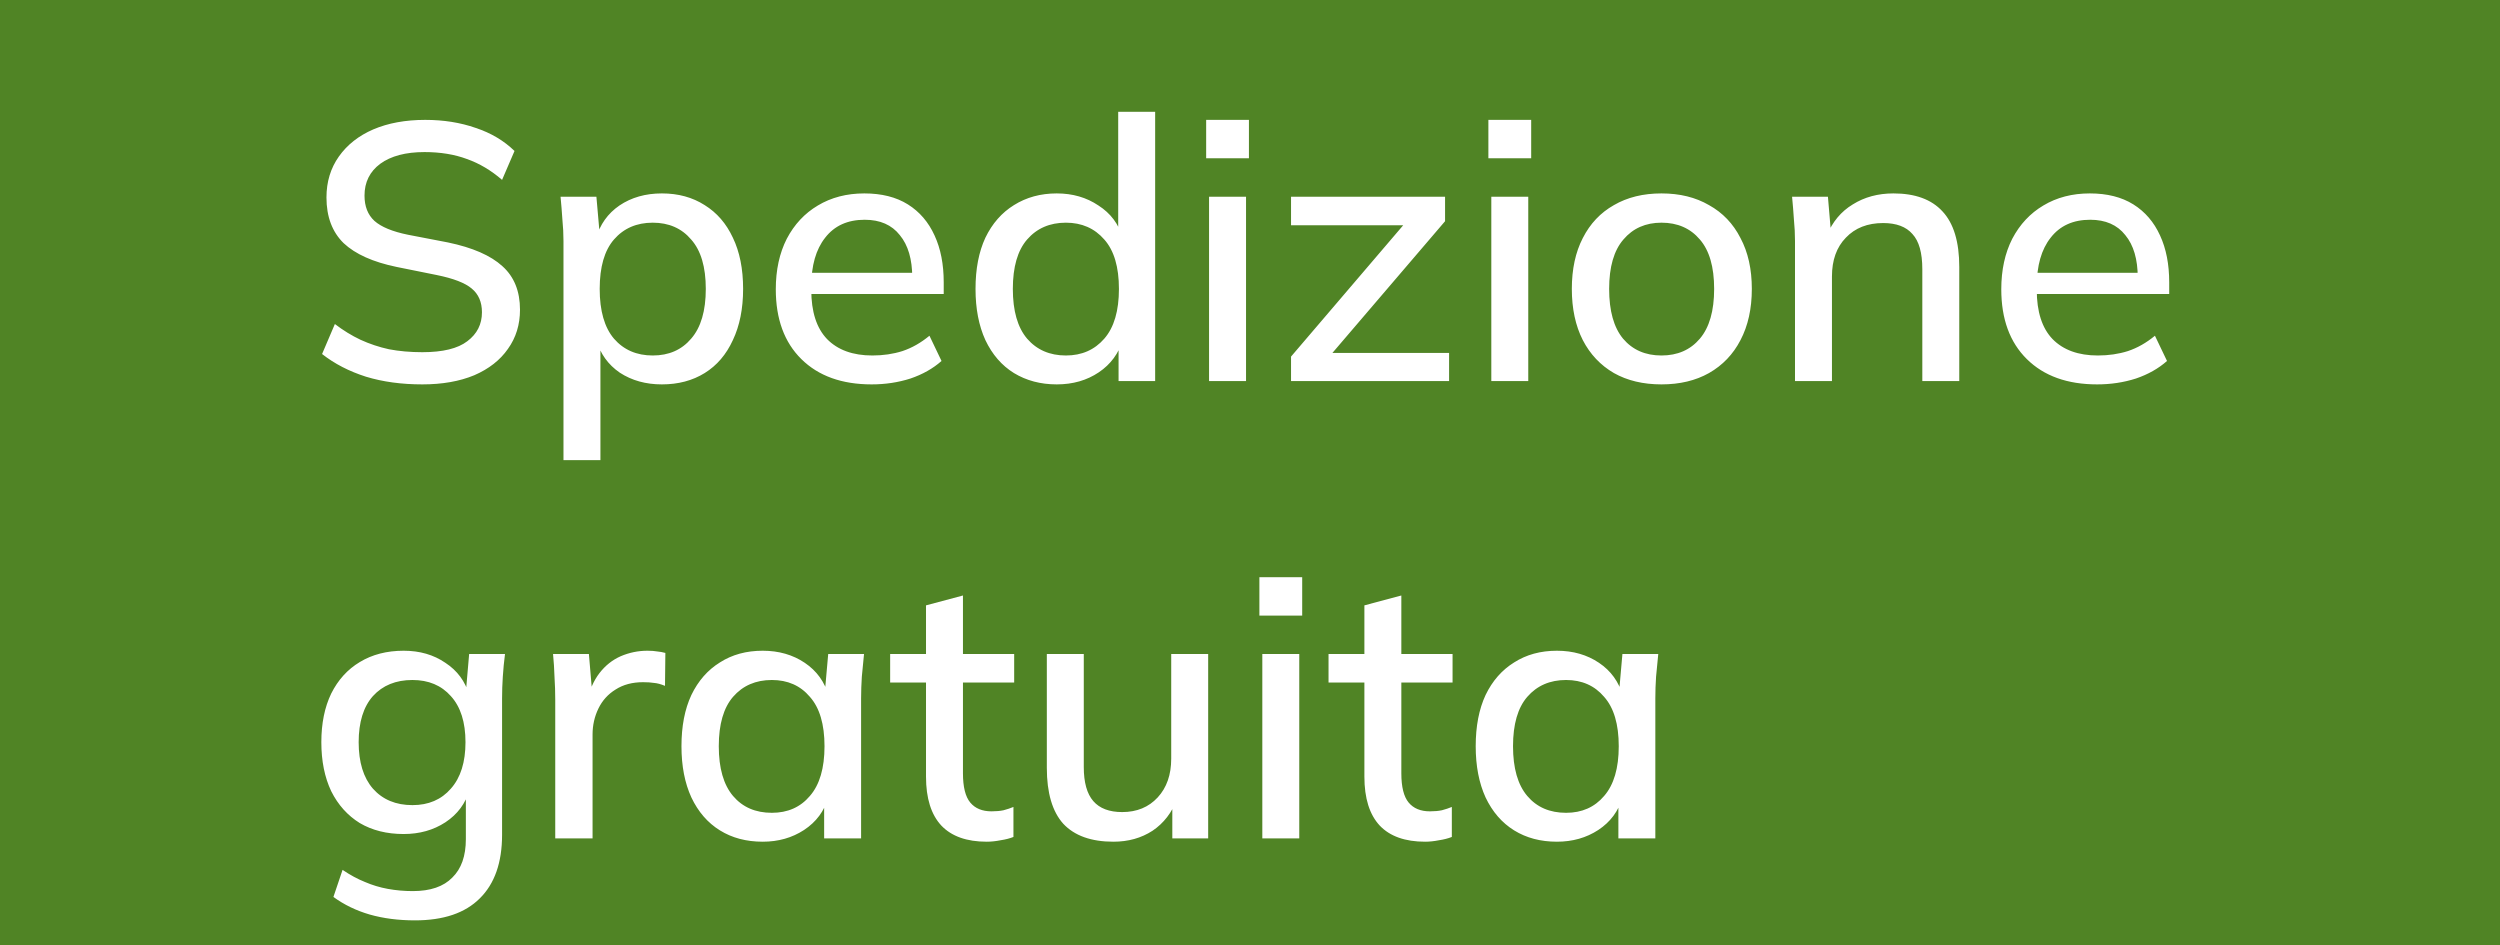 <svg width="82" height="31" viewBox="0 0 82 31" fill="none" xmlns="http://www.w3.org/2000/svg">
<rect width="82" height="31" fill="#508425"/>
<path d="M13.852 12.608C13.172 12.608 12.556 12.524 12.004 12.356C11.452 12.18 10.972 11.932 10.564 11.612L10.984 10.628C11.256 10.836 11.536 11.008 11.824 11.144C12.12 11.28 12.432 11.384 12.76 11.456C13.096 11.52 13.46 11.552 13.852 11.552C14.524 11.552 15.016 11.432 15.328 11.192C15.648 10.952 15.808 10.636 15.808 10.244C15.808 9.908 15.696 9.648 15.472 9.464C15.256 9.28 14.872 9.132 14.32 9.02L13.012 8.756C12.236 8.596 11.656 8.336 11.272 7.976C10.896 7.608 10.708 7.108 10.708 6.476C10.708 5.964 10.844 5.516 11.116 5.132C11.388 4.748 11.764 4.452 12.244 4.244C12.732 4.036 13.3 3.932 13.948 3.932C14.548 3.932 15.1 4.02 15.604 4.196C16.108 4.364 16.532 4.616 16.876 4.952L16.468 5.9C16.108 5.588 15.724 5.36 15.316 5.216C14.908 5.064 14.444 4.988 13.924 4.988C13.308 4.988 12.824 5.116 12.472 5.372C12.128 5.628 11.956 5.976 11.956 6.416C11.956 6.768 12.064 7.044 12.28 7.244C12.504 7.444 12.872 7.596 13.384 7.7L14.692 7.952C15.5 8.12 16.096 8.38 16.48 8.732C16.864 9.076 17.056 9.552 17.056 10.16C17.056 10.648 16.924 11.076 16.66 11.444C16.404 11.812 16.036 12.1 15.556 12.308C15.076 12.508 14.508 12.608 13.852 12.608ZM18.482 15.092V7.904C18.482 7.672 18.47 7.436 18.446 7.196C18.43 6.948 18.41 6.7 18.386 6.452H19.562L19.682 7.82H19.55C19.678 7.364 19.934 7.004 20.318 6.74C20.71 6.476 21.174 6.344 21.71 6.344C22.246 6.344 22.714 6.472 23.114 6.728C23.514 6.976 23.822 7.332 24.038 7.796C24.262 8.26 24.374 8.82 24.374 9.476C24.374 10.124 24.262 10.684 24.038 11.156C23.822 11.628 23.514 11.988 23.114 12.236C22.714 12.484 22.246 12.608 21.71 12.608C21.182 12.608 20.722 12.48 20.33 12.224C19.946 11.96 19.69 11.604 19.562 11.156H19.694V15.092H18.482ZM21.41 11.66C21.938 11.66 22.358 11.476 22.67 11.108C22.99 10.74 23.15 10.196 23.15 9.476C23.15 8.756 22.99 8.216 22.67 7.856C22.358 7.488 21.938 7.304 21.41 7.304C20.882 7.304 20.458 7.488 20.138 7.856C19.826 8.216 19.67 8.756 19.67 9.476C19.67 10.196 19.826 10.74 20.138 11.108C20.458 11.476 20.882 11.66 21.41 11.66ZM28.59 12.608C27.614 12.608 26.846 12.332 26.286 11.78C25.726 11.228 25.446 10.464 25.446 9.488C25.446 8.856 25.566 8.304 25.806 7.832C26.054 7.36 26.394 6.996 26.826 6.74C27.266 6.476 27.774 6.344 28.35 6.344C28.918 6.344 29.394 6.464 29.778 6.704C30.162 6.944 30.454 7.284 30.654 7.724C30.854 8.156 30.954 8.668 30.954 9.26V9.644H26.394V8.948H30.126L29.922 9.104C29.922 8.504 29.786 8.04 29.514 7.712C29.25 7.376 28.866 7.208 28.362 7.208C27.802 7.208 27.37 7.404 27.066 7.796C26.762 8.18 26.61 8.712 26.61 9.392V9.512C26.61 10.224 26.782 10.76 27.126 11.12C27.478 11.48 27.974 11.66 28.614 11.66C28.966 11.66 29.294 11.612 29.598 11.516C29.91 11.412 30.206 11.244 30.486 11.012L30.882 11.84C30.602 12.088 30.262 12.28 29.862 12.416C29.462 12.544 29.038 12.608 28.59 12.608ZM34.661 12.608C34.133 12.608 33.665 12.484 33.257 12.236C32.857 11.988 32.545 11.628 32.321 11.156C32.105 10.684 31.997 10.124 31.997 9.476C31.997 8.82 32.105 8.26 32.321 7.796C32.545 7.332 32.857 6.976 33.257 6.728C33.665 6.472 34.133 6.344 34.661 6.344C35.181 6.344 35.637 6.476 36.029 6.74C36.429 6.996 36.693 7.348 36.821 7.796H36.677V3.668H37.889V12.5H36.689V11.132H36.833C36.697 11.588 36.433 11.948 36.041 12.212C35.649 12.476 35.189 12.608 34.661 12.608ZM34.961 11.66C35.481 11.66 35.901 11.476 36.221 11.108C36.541 10.74 36.701 10.196 36.701 9.476C36.701 8.756 36.541 8.216 36.221 7.856C35.901 7.488 35.481 7.304 34.961 7.304C34.433 7.304 34.009 7.488 33.689 7.856C33.377 8.216 33.221 8.756 33.221 9.476C33.221 10.196 33.377 10.74 33.689 11.108C34.009 11.476 34.433 11.66 34.961 11.66ZM39.657 12.5V6.452H40.87V12.5H39.657ZM39.562 5.192V3.932H40.965V5.192H39.562ZM42.346 12.5V11.696L46.282 7.088L46.294 7.388H42.346V6.452H47.398V7.256L43.426 11.9L43.414 11.576H47.53V12.5H42.346ZM48.915 12.5V6.452H50.127V12.5H48.915ZM48.819 5.192V3.932H50.223V5.192H48.819ZM54.496 12.608C53.896 12.608 53.376 12.484 52.936 12.236C52.496 11.98 52.156 11.62 51.916 11.156C51.676 10.684 51.556 10.124 51.556 9.476C51.556 8.828 51.676 8.272 51.916 7.808C52.156 7.336 52.496 6.976 52.936 6.728C53.376 6.472 53.896 6.344 54.496 6.344C55.096 6.344 55.616 6.472 56.056 6.728C56.504 6.976 56.848 7.336 57.088 7.808C57.336 8.272 57.46 8.828 57.46 9.476C57.46 10.124 57.336 10.684 57.088 11.156C56.848 11.62 56.504 11.98 56.056 12.236C55.616 12.484 55.096 12.608 54.496 12.608ZM54.496 11.66C55.024 11.66 55.444 11.476 55.756 11.108C56.068 10.74 56.224 10.196 56.224 9.476C56.224 8.756 56.068 8.216 55.756 7.856C55.444 7.488 55.024 7.304 54.496 7.304C53.976 7.304 53.56 7.488 53.248 7.856C52.936 8.216 52.78 8.756 52.78 9.476C52.78 10.196 52.932 10.74 53.236 11.108C53.548 11.476 53.968 11.66 54.496 11.66ZM58.876 12.5V7.904C58.876 7.672 58.864 7.436 58.84 7.196C58.824 6.948 58.804 6.7 58.78 6.452H59.956L60.064 7.724H59.92C60.104 7.276 60.388 6.936 60.772 6.704C61.156 6.464 61.6 6.344 62.104 6.344C62.816 6.344 63.352 6.54 63.712 6.932C64.08 7.324 64.264 7.932 64.264 8.756V12.5H63.052V8.828C63.052 8.292 62.944 7.908 62.728 7.676C62.52 7.436 62.2 7.316 61.768 7.316C61.256 7.316 60.848 7.476 60.544 7.796C60.24 8.108 60.088 8.532 60.088 9.068V12.5H58.876ZM68.786 12.608C67.81 12.608 67.042 12.332 66.482 11.78C65.922 11.228 65.642 10.464 65.642 9.488C65.642 8.856 65.762 8.304 66.002 7.832C66.25 7.36 66.59 6.996 67.022 6.74C67.462 6.476 67.97 6.344 68.546 6.344C69.114 6.344 69.59 6.464 69.974 6.704C70.358 6.944 70.65 7.284 70.85 7.724C71.05 8.156 71.15 8.668 71.15 9.26V9.644H66.59V8.948H70.322L70.118 9.104C70.118 8.504 69.982 8.04 69.71 7.712C69.446 7.376 69.062 7.208 68.558 7.208C67.998 7.208 67.566 7.404 67.262 7.796C66.958 8.18 66.806 8.712 66.806 9.392V9.512C66.806 10.224 66.978 10.76 67.322 11.12C67.674 11.48 68.17 11.66 68.81 11.66C69.162 11.66 69.49 11.612 69.794 11.516C70.106 11.412 70.402 11.244 70.682 11.012L71.078 11.84C70.798 12.088 70.458 12.28 70.058 12.416C69.658 12.544 69.234 12.608 68.786 12.608ZM13.612 30.188C13.068 30.188 12.572 30.124 12.124 29.996C11.684 29.868 11.288 29.676 10.936 29.42L11.236 28.532C11.484 28.7 11.728 28.832 11.968 28.928C12.208 29.032 12.46 29.108 12.724 29.156C12.988 29.204 13.26 29.228 13.54 29.228C14.116 29.228 14.548 29.08 14.836 28.784C15.132 28.496 15.28 28.076 15.28 27.524V25.904H15.4C15.272 26.352 15.008 26.708 14.608 26.972C14.216 27.228 13.76 27.356 13.24 27.356C12.688 27.356 12.208 27.236 11.8 26.996C11.4 26.748 11.088 26.4 10.864 25.952C10.648 25.496 10.54 24.96 10.54 24.344C10.54 23.728 10.648 23.196 10.864 22.748C11.088 22.3 11.4 21.956 11.8 21.716C12.208 21.468 12.688 21.344 13.24 21.344C13.768 21.344 14.224 21.476 14.608 21.74C15 21.996 15.26 22.348 15.388 22.796L15.28 22.7L15.388 21.452H16.564C16.532 21.7 16.508 21.948 16.492 22.196C16.476 22.436 16.468 22.672 16.468 22.904V27.38C16.468 28.292 16.224 28.988 15.736 29.468C15.256 29.948 14.548 30.188 13.612 30.188ZM13.528 26.408C14.056 26.408 14.476 26.228 14.788 25.868C15.108 25.508 15.268 25 15.268 24.344C15.268 23.688 15.108 23.184 14.788 22.832C14.476 22.48 14.056 22.304 13.528 22.304C12.984 22.304 12.552 22.48 12.232 22.832C11.92 23.184 11.764 23.688 11.764 24.344C11.764 25 11.92 25.508 12.232 25.868C12.552 26.228 12.984 26.408 13.528 26.408ZM18.212 27.5V22.952C18.212 22.704 18.204 22.456 18.188 22.208C18.18 21.952 18.164 21.7 18.14 21.452H19.316L19.448 23.012H19.256C19.336 22.636 19.472 22.324 19.664 22.076C19.856 21.828 20.088 21.644 20.36 21.524C20.64 21.404 20.932 21.344 21.236 21.344C21.364 21.344 21.472 21.352 21.56 21.368C21.648 21.376 21.736 21.392 21.824 21.416L21.812 22.496C21.676 22.44 21.556 22.408 21.452 22.4C21.356 22.384 21.236 22.376 21.092 22.376C20.74 22.376 20.44 22.456 20.192 22.616C19.944 22.768 19.756 22.976 19.628 23.24C19.5 23.504 19.436 23.788 19.436 24.092V27.5H18.212ZM25.017 27.608C24.48 27.608 24.012 27.484 23.613 27.236C23.212 26.988 22.901 26.628 22.677 26.156C22.46 25.684 22.352 25.124 22.352 24.476C22.352 23.82 22.46 23.26 22.677 22.796C22.901 22.332 23.212 21.976 23.613 21.728C24.012 21.472 24.48 21.344 25.017 21.344C25.544 21.344 26.005 21.476 26.396 21.74C26.788 22.004 27.049 22.364 27.177 22.82H27.044L27.165 21.452H28.34C28.317 21.7 28.293 21.948 28.268 22.196C28.253 22.436 28.244 22.672 28.244 22.904V27.5H27.032V26.156H27.165C27.037 26.604 26.773 26.96 26.372 27.224C25.98 27.48 25.529 27.608 25.017 27.608ZM25.317 26.66C25.837 26.66 26.253 26.476 26.564 26.108C26.884 25.74 27.044 25.196 27.044 24.476C27.044 23.756 26.884 23.216 26.564 22.856C26.253 22.488 25.837 22.304 25.317 22.304C24.788 22.304 24.364 22.488 24.044 22.856C23.733 23.216 23.576 23.756 23.576 24.476C23.576 25.196 23.733 25.74 24.044 26.108C24.357 26.476 24.78 26.66 25.317 26.66ZM32.365 27.608C31.709 27.608 31.213 27.432 30.877 27.08C30.541 26.72 30.373 26.184 30.373 25.472V22.388H29.197V21.452H30.373V19.856L31.585 19.532V21.452H33.265V22.388H31.585V25.364C31.585 25.812 31.665 26.132 31.825 26.324C31.985 26.516 32.217 26.612 32.521 26.612C32.673 26.612 32.805 26.6 32.917 26.576C33.037 26.544 33.145 26.508 33.241 26.468V27.452C33.121 27.5 32.981 27.536 32.821 27.56C32.661 27.592 32.509 27.608 32.365 27.608ZM36.52 27.608C35.792 27.608 35.244 27.412 34.876 27.02C34.516 26.62 34.336 26.008 34.336 25.184V21.452H35.548V25.16C35.548 25.664 35.652 26.036 35.86 26.276C36.068 26.516 36.384 26.636 36.808 26.636C37.288 26.636 37.676 26.476 37.972 26.156C38.268 25.836 38.416 25.412 38.416 24.884V21.452H39.628V27.5H38.452V26.204H38.608C38.44 26.652 38.172 27 37.804 27.248C37.436 27.488 37.008 27.608 36.52 27.608ZM41.404 27.5V21.452H42.616V27.5H41.404ZM41.308 20.192V18.932H42.712V20.192H41.308ZM46.744 27.608C46.088 27.608 45.592 27.432 45.256 27.08C44.92 26.72 44.752 26.184 44.752 25.472V22.388H43.576V21.452H44.752V19.856L45.964 19.532V21.452H47.644V22.388H45.964V25.364C45.964 25.812 46.044 26.132 46.204 26.324C46.364 26.516 46.596 26.612 46.9 26.612C47.052 26.612 47.184 26.6 47.296 26.576C47.416 26.544 47.524 26.508 47.62 26.468V27.452C47.5 27.5 47.36 27.536 47.2 27.56C47.04 27.592 46.888 27.608 46.744 27.608ZM51.067 27.608C50.531 27.608 50.063 27.484 49.663 27.236C49.263 26.988 48.951 26.628 48.727 26.156C48.511 25.684 48.403 25.124 48.403 24.476C48.403 23.82 48.511 23.26 48.727 22.796C48.951 22.332 49.263 21.976 49.663 21.728C50.063 21.472 50.531 21.344 51.067 21.344C51.595 21.344 52.055 21.476 52.447 21.74C52.839 22.004 53.099 22.364 53.227 22.82H53.095L53.215 21.452H54.391C54.367 21.7 54.343 21.948 54.319 22.196C54.303 22.436 54.295 22.672 54.295 22.904V27.5H53.083V26.156H53.215C53.087 26.604 52.823 26.96 52.423 27.224C52.031 27.48 51.579 27.608 51.067 27.608ZM51.367 26.66C51.887 26.66 52.303 26.476 52.615 26.108C52.935 25.74 53.095 25.196 53.095 24.476C53.095 23.756 52.935 23.216 52.615 22.856C52.303 22.488 51.887 22.304 51.367 22.304C50.839 22.304 50.415 22.488 50.095 22.856C49.783 23.216 49.627 23.756 49.627 24.476C49.627 25.196 49.783 25.74 50.095 26.108C50.407 26.476 50.831 26.66 51.367 26.66Z" fill="white"/>
</svg>
